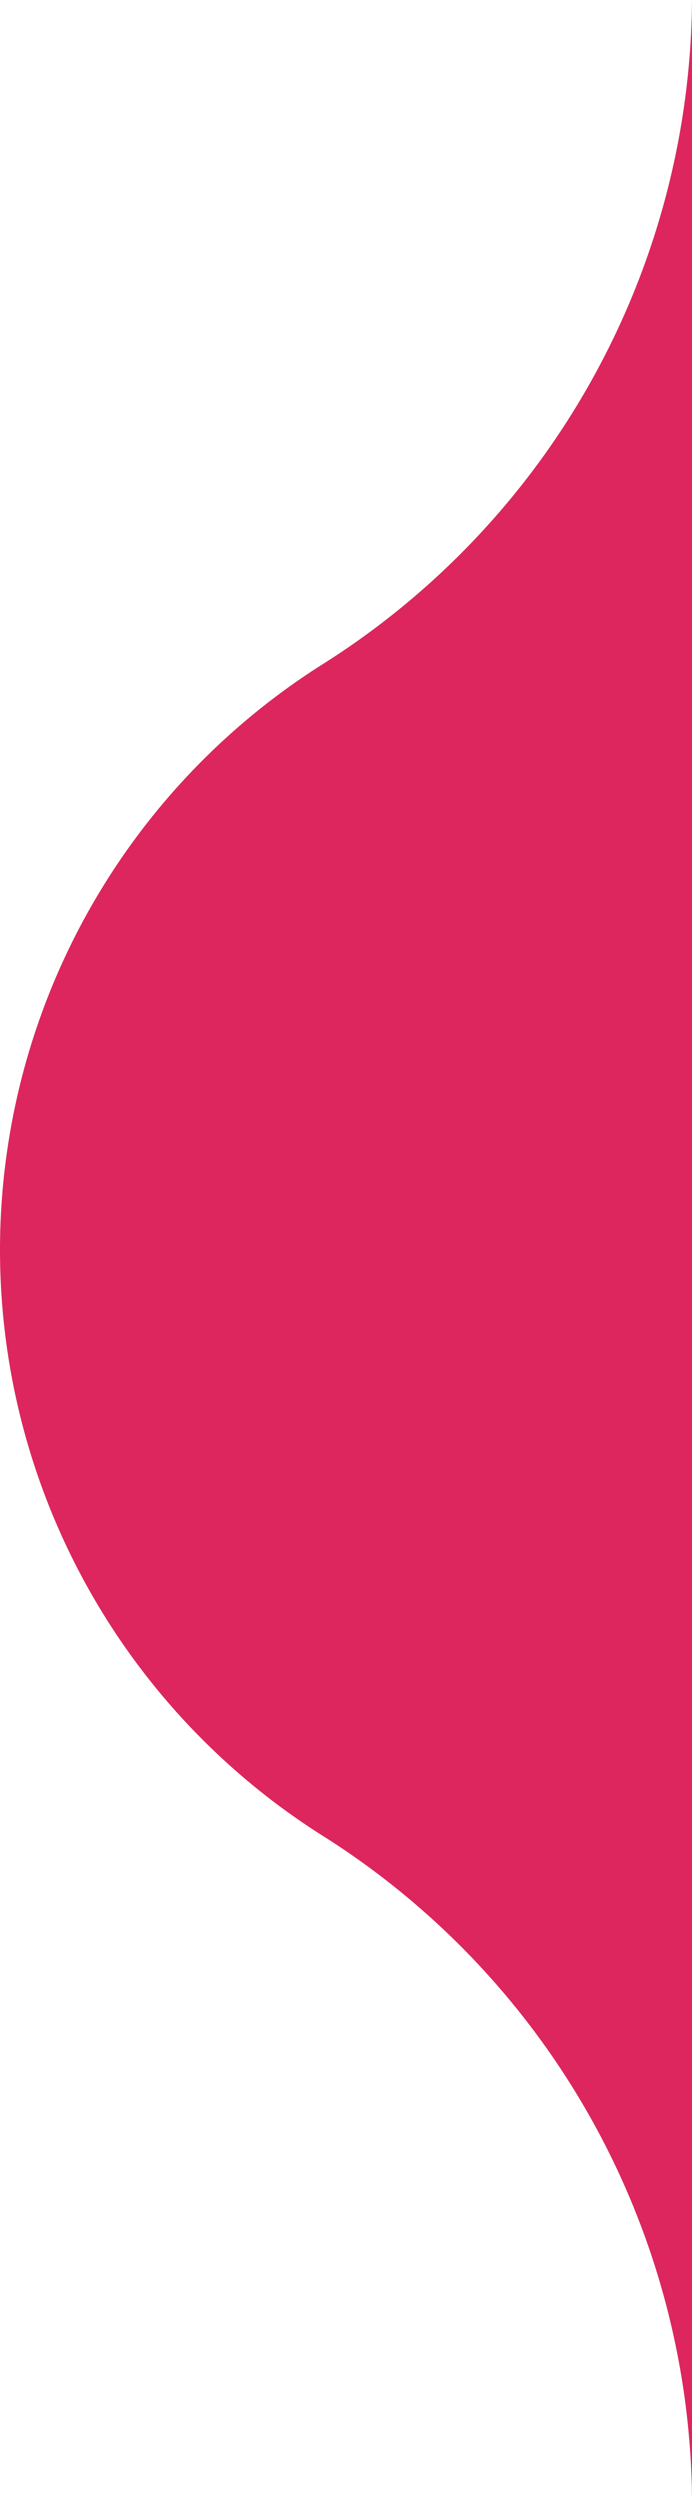 <svg xmlns="http://www.w3.org/2000/svg" width="30.64" height="110.595" viewBox="0 0 30.64 110.595">
  <path id="Path_1353" data-name="Path 1353" d="M0,30.64A35.044,35.044,0,0,0,29.454,14.173a30.647,30.647,0,0,1,51.685,0A35.049,35.049,0,0,0,110.6,30.64Z" transform="translate(0 110.595) rotate(-90)" fill="#dd265d"/>
</svg>
